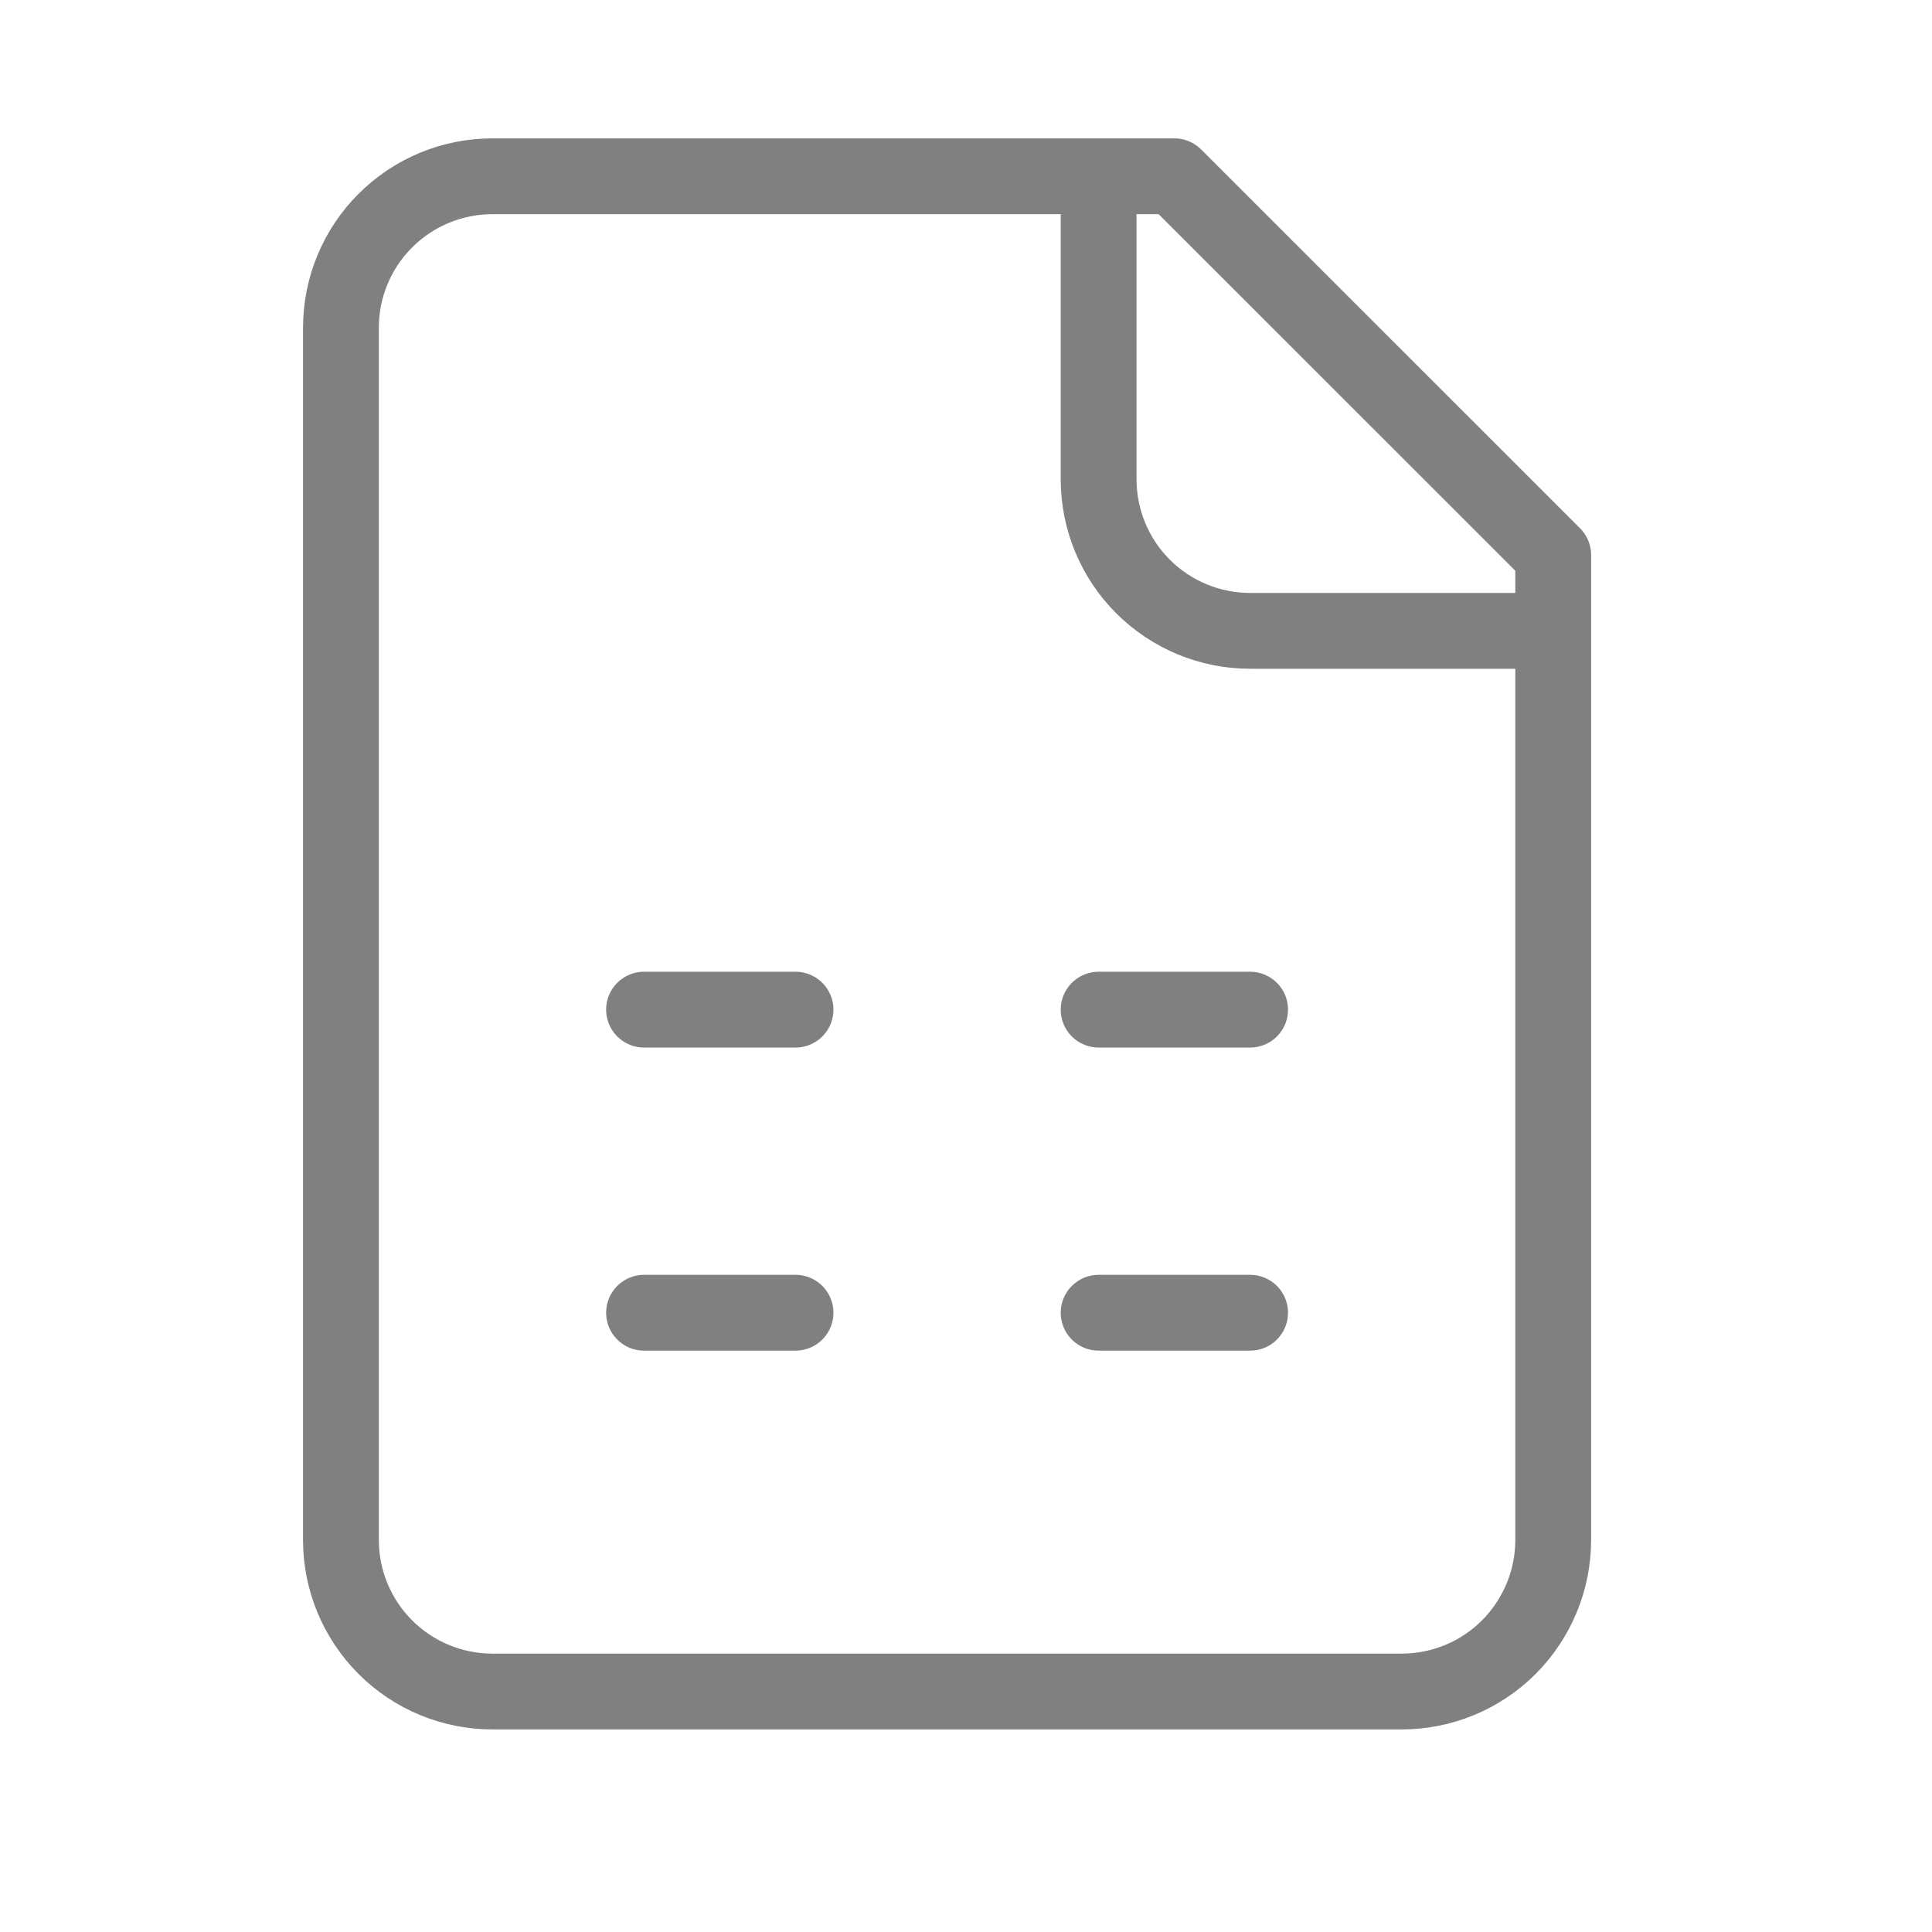 <svg xmlns="http://www.w3.org/2000/svg" width="17" height="17" viewBox="0 0 17 17" fill="none"><path d="M9.667 1.551V4.217C9.667 4.571 9.807 4.91 10.057 5.16C10.307 5.41 10.646 5.551 11 5.551H13.667M5.667 8.884H7M9.667 8.884H11M5.667 11.551H7M9.667 11.551H11M10.333 1.551H4.333C3.98 1.551 3.641 1.691 3.391 1.941C3.14 2.191 3 2.53 3 2.884V13.551C3 13.904 3.14 14.243 3.391 14.494C3.641 14.744 3.98 14.884 4.333 14.884H12.333C12.687 14.884 13.026 14.744 13.276 14.494C13.526 14.243 13.667 13.904 13.667 13.551V4.884L10.333 1.551Z" stroke="#808080" stroke-width="0.667" stroke-linecap="round" stroke-linejoin="round"></path></svg>